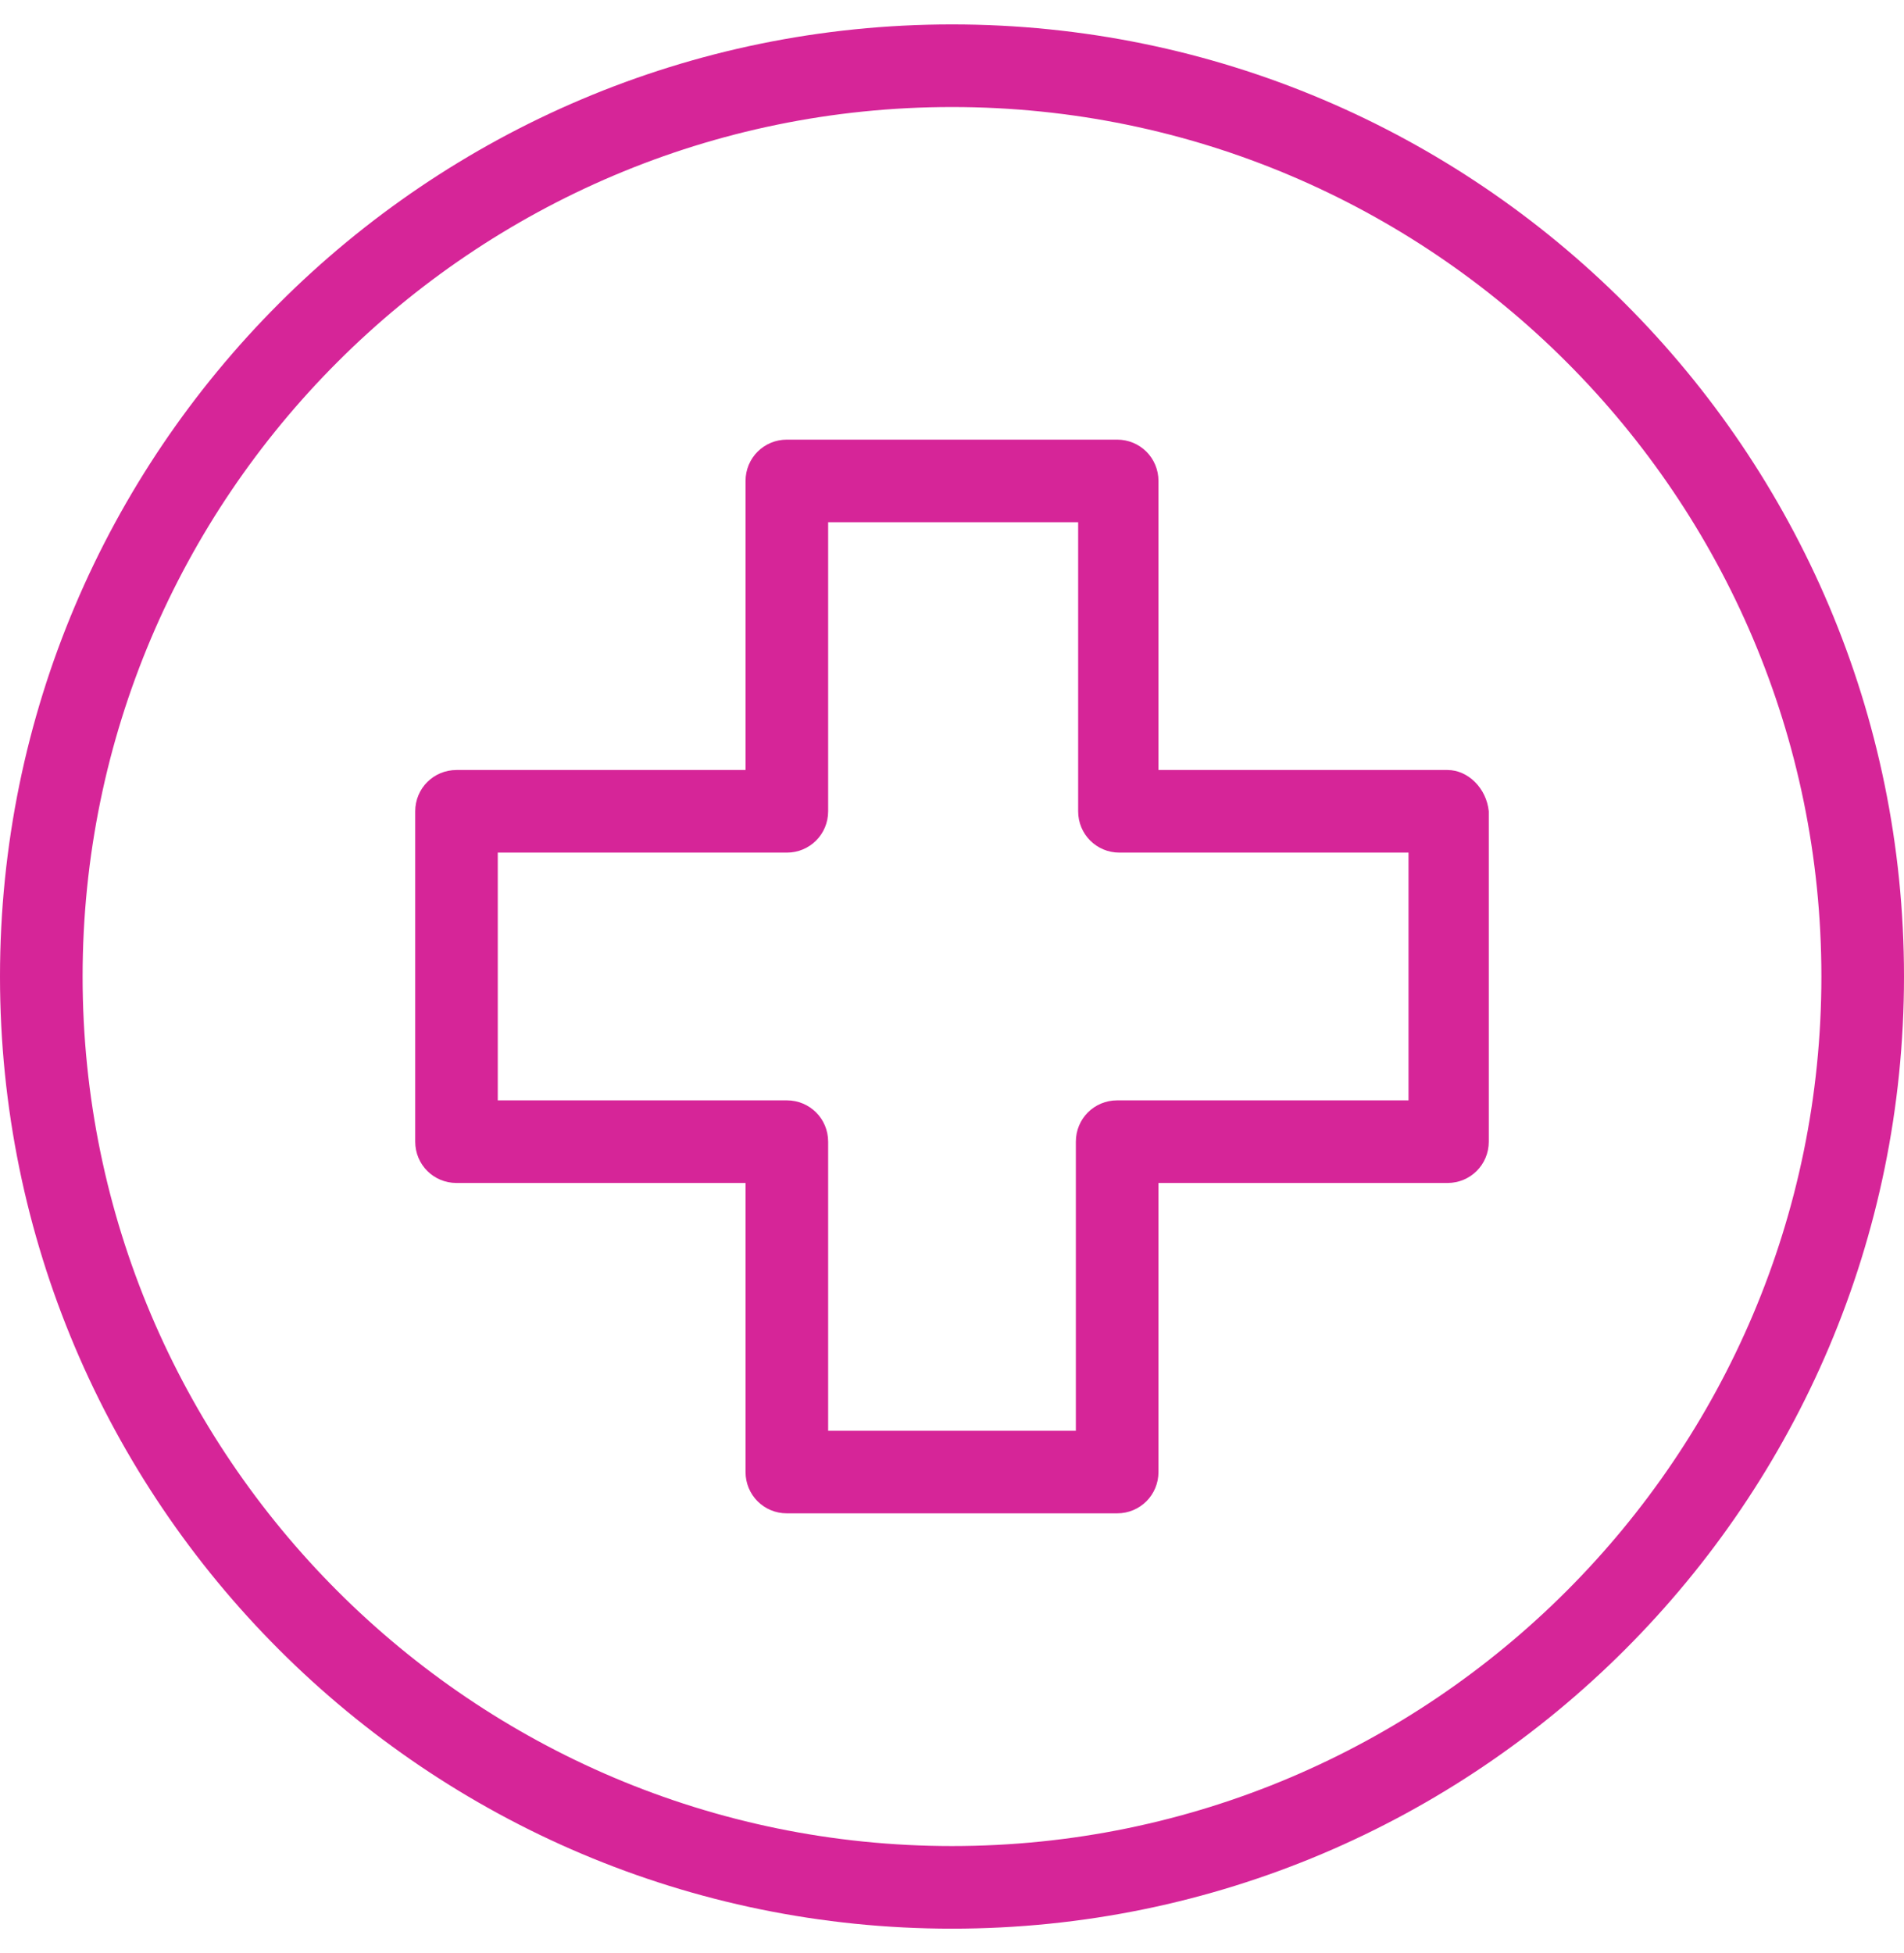 <svg width="39" height="40" viewBox="0 0 39 40" fill="none" xmlns="http://www.w3.org/2000/svg">
<g clip-path="url(#clip0_2004_38)">
<path d="M19.5 0.5C8.74 0.5 0 9.24 0 20C0 30.76 8.74 39.5 19.5 39.5C30.26 39.5 39 30.76 39 20C39 9.24 30.26 0.5 19.5 0.5ZM19.5 37.808C9.68 37.808 1.692 29.82 1.692 20C1.692 10.18 9.68 2.192 19.5 2.192C29.32 2.192 37.308 10.18 37.308 20C37.308 29.82 29.32 37.808 19.5 37.808Z" fill="#D62598"/>
<path d="M29.649 15.77H23.729V9.85C23.729 9.38 23.353 9.004 22.883 9.004H16.117C15.647 9.004 15.271 9.38 15.271 9.85V15.77H9.351C8.881 15.77 8.505 16.146 8.505 16.616V23.382C8.505 23.852 8.881 24.228 9.351 24.228H15.271V30.148C15.271 30.618 15.647 30.994 16.117 30.994H22.883C23.353 30.994 23.729 30.618 23.729 30.148V24.228H29.649C30.119 24.228 30.495 23.852 30.495 23.382V16.616C30.448 16.146 30.072 15.77 29.649 15.77ZM28.851 22.536H22.883C22.413 22.536 22.037 22.912 22.037 23.382V29.303H16.963V23.382C16.963 22.912 16.587 22.536 16.117 22.536H10.196V17.462H16.117C16.587 17.462 16.963 17.086 16.963 16.616V10.695H22.084V16.616C22.084 17.086 22.46 17.462 22.93 17.462H28.851V22.536Z" fill="#D62598"/>
</g>
<defs>
<clipPath id="clip0_2004_38">
<rect width="39" height="39" fill="white" transform="translate(0 0.5)"/>
</clipPath>
</defs>
</svg>
